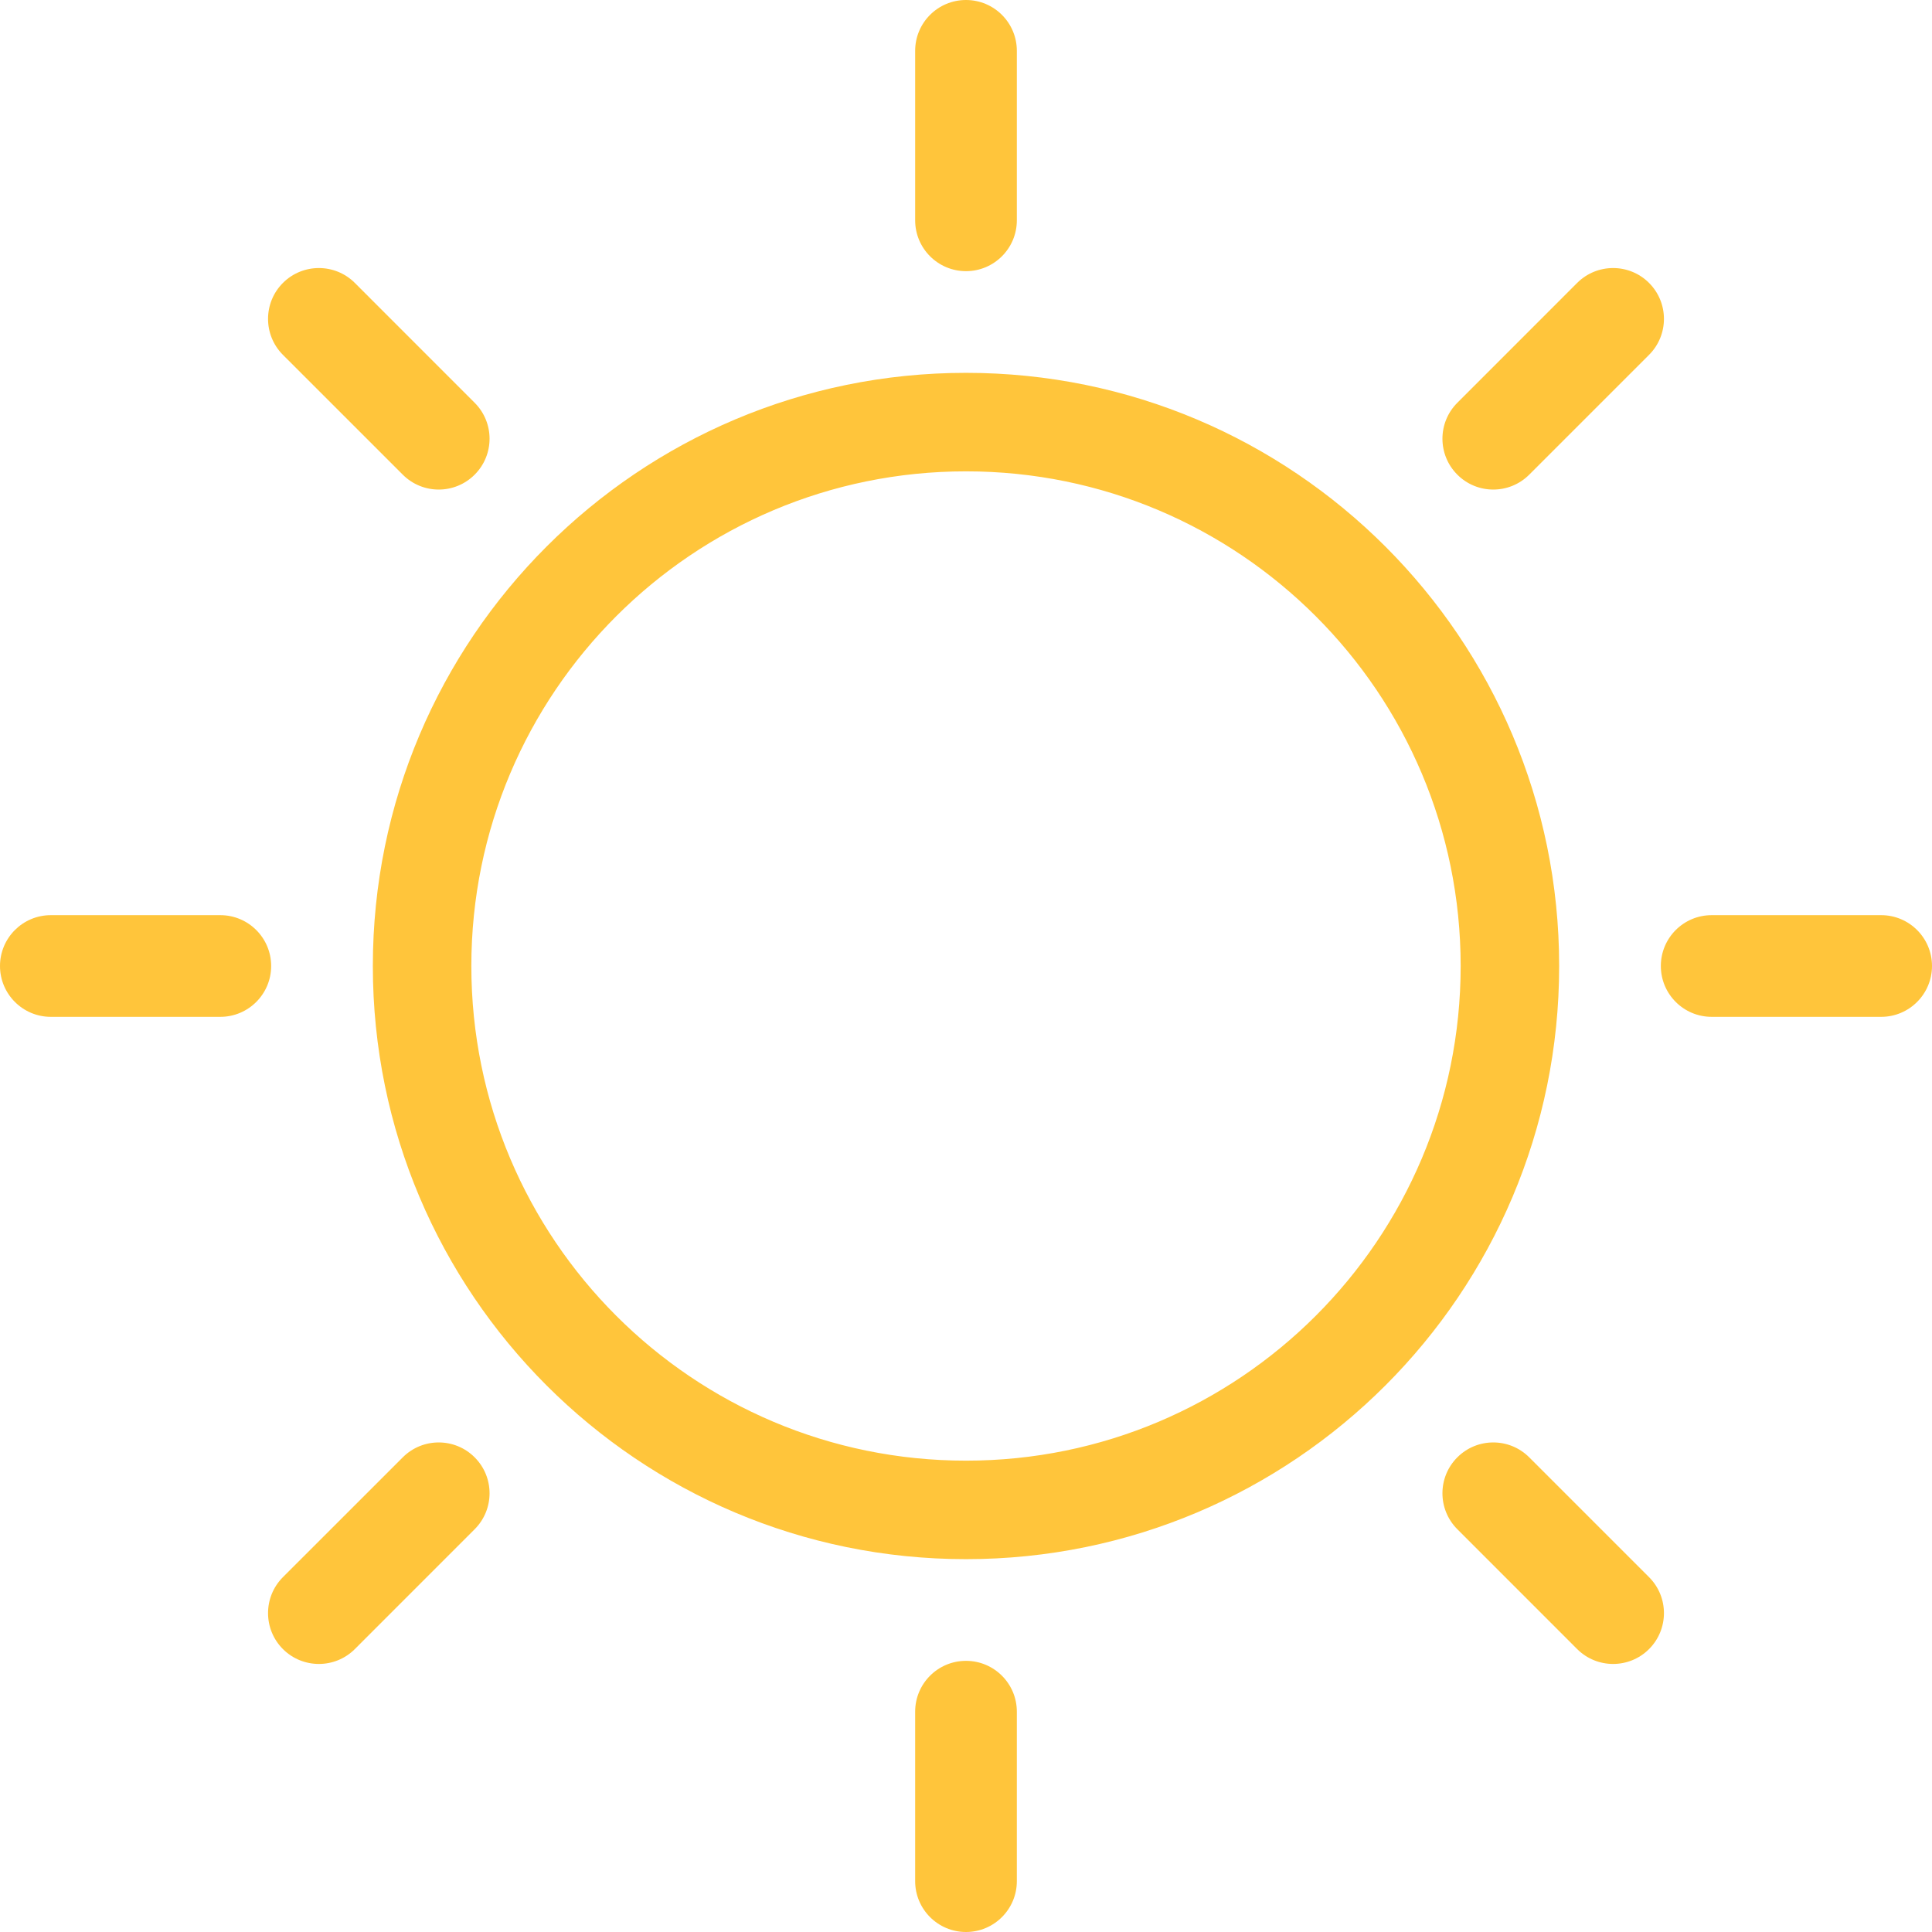 <svg 
 xmlns="http://www.w3.org/2000/svg"
 xmlns:xlink="http://www.w3.org/1999/xlink"
 width="57px" height="57px">
<path fill-rule="evenodd"  fill="rgb(255, 197, 59)"
 d="M55.500,30.000 L50.500,30.000 C49.671,30.000 49.000,29.328 49.000,28.500 C49.000,27.671 49.671,27.000 50.500,27.000 L55.500,27.000 C56.328,27.000 57.000,27.671 57.000,28.500 C57.000,29.328 56.328,30.000 55.500,30.000 ZM45.117,14.004 C44.531,14.590 43.581,14.590 42.996,14.004 C42.410,13.418 42.410,12.469 42.996,11.883 L46.531,8.347 C47.117,7.762 48.067,7.762 48.652,8.347 C49.238,8.933 49.238,9.883 48.652,10.469 L45.117,14.004 ZM28.500,46.000 C18.835,46.000 11.000,38.165 11.000,28.500 C11.000,18.835 18.835,11.000 28.500,11.000 C38.165,11.000 46.000,18.835 46.000,28.500 C46.000,38.165 38.165,46.000 28.500,46.000 ZM28.500,13.906 C20.440,13.906 13.906,20.440 13.906,28.500 C13.906,36.560 20.440,43.094 28.500,43.094 C36.560,43.094 43.094,36.560 43.094,28.500 C43.094,20.440 36.560,13.906 28.500,13.906 ZM28.500,8.000 C27.671,8.000 27.000,7.328 27.000,6.500 L27.000,1.500 C27.000,0.671 27.671,-0.000 28.500,-0.000 C29.328,-0.000 30.000,0.671 30.000,1.500 L30.000,6.500 C30.000,7.328 29.328,8.000 28.500,8.000 ZM11.883,14.004 L8.347,10.469 C7.762,9.883 7.762,8.933 8.347,8.347 C8.933,7.762 9.883,7.762 10.469,8.347 L14.004,11.883 C14.590,12.469 14.590,13.418 14.004,14.004 C13.418,14.590 12.469,14.590 11.883,14.004 ZM6.500,30.000 L1.500,30.000 C0.672,30.000 -0.000,29.328 -0.000,28.500 C-0.000,27.671 0.672,27.000 1.500,27.000 L6.500,27.000 C7.328,27.000 8.000,27.671 8.000,28.500 C8.000,29.328 7.328,30.000 6.500,30.000 ZM11.883,42.996 C12.469,42.410 13.418,42.410 14.004,42.996 C14.590,43.581 14.590,44.531 14.004,45.117 L10.469,48.653 C9.883,49.238 8.933,49.238 8.347,48.653 C7.762,48.067 7.762,47.117 8.347,46.531 L11.883,42.996 ZM28.500,49.000 C29.328,49.000 30.000,49.671 30.000,50.500 L30.000,55.500 C30.000,56.328 29.328,57.000 28.500,57.000 C27.671,57.000 27.000,56.328 27.000,55.500 L27.000,50.500 C27.000,49.671 27.671,49.000 28.500,49.000 ZM45.117,42.996 L48.652,46.531 C49.238,47.117 49.238,48.067 48.652,48.653 C48.067,49.238 47.117,49.238 46.531,48.653 L42.996,45.117 C42.410,44.531 42.410,43.581 42.996,42.996 C43.581,42.410 44.531,42.410 45.117,42.996 Z"/>
</svg>
